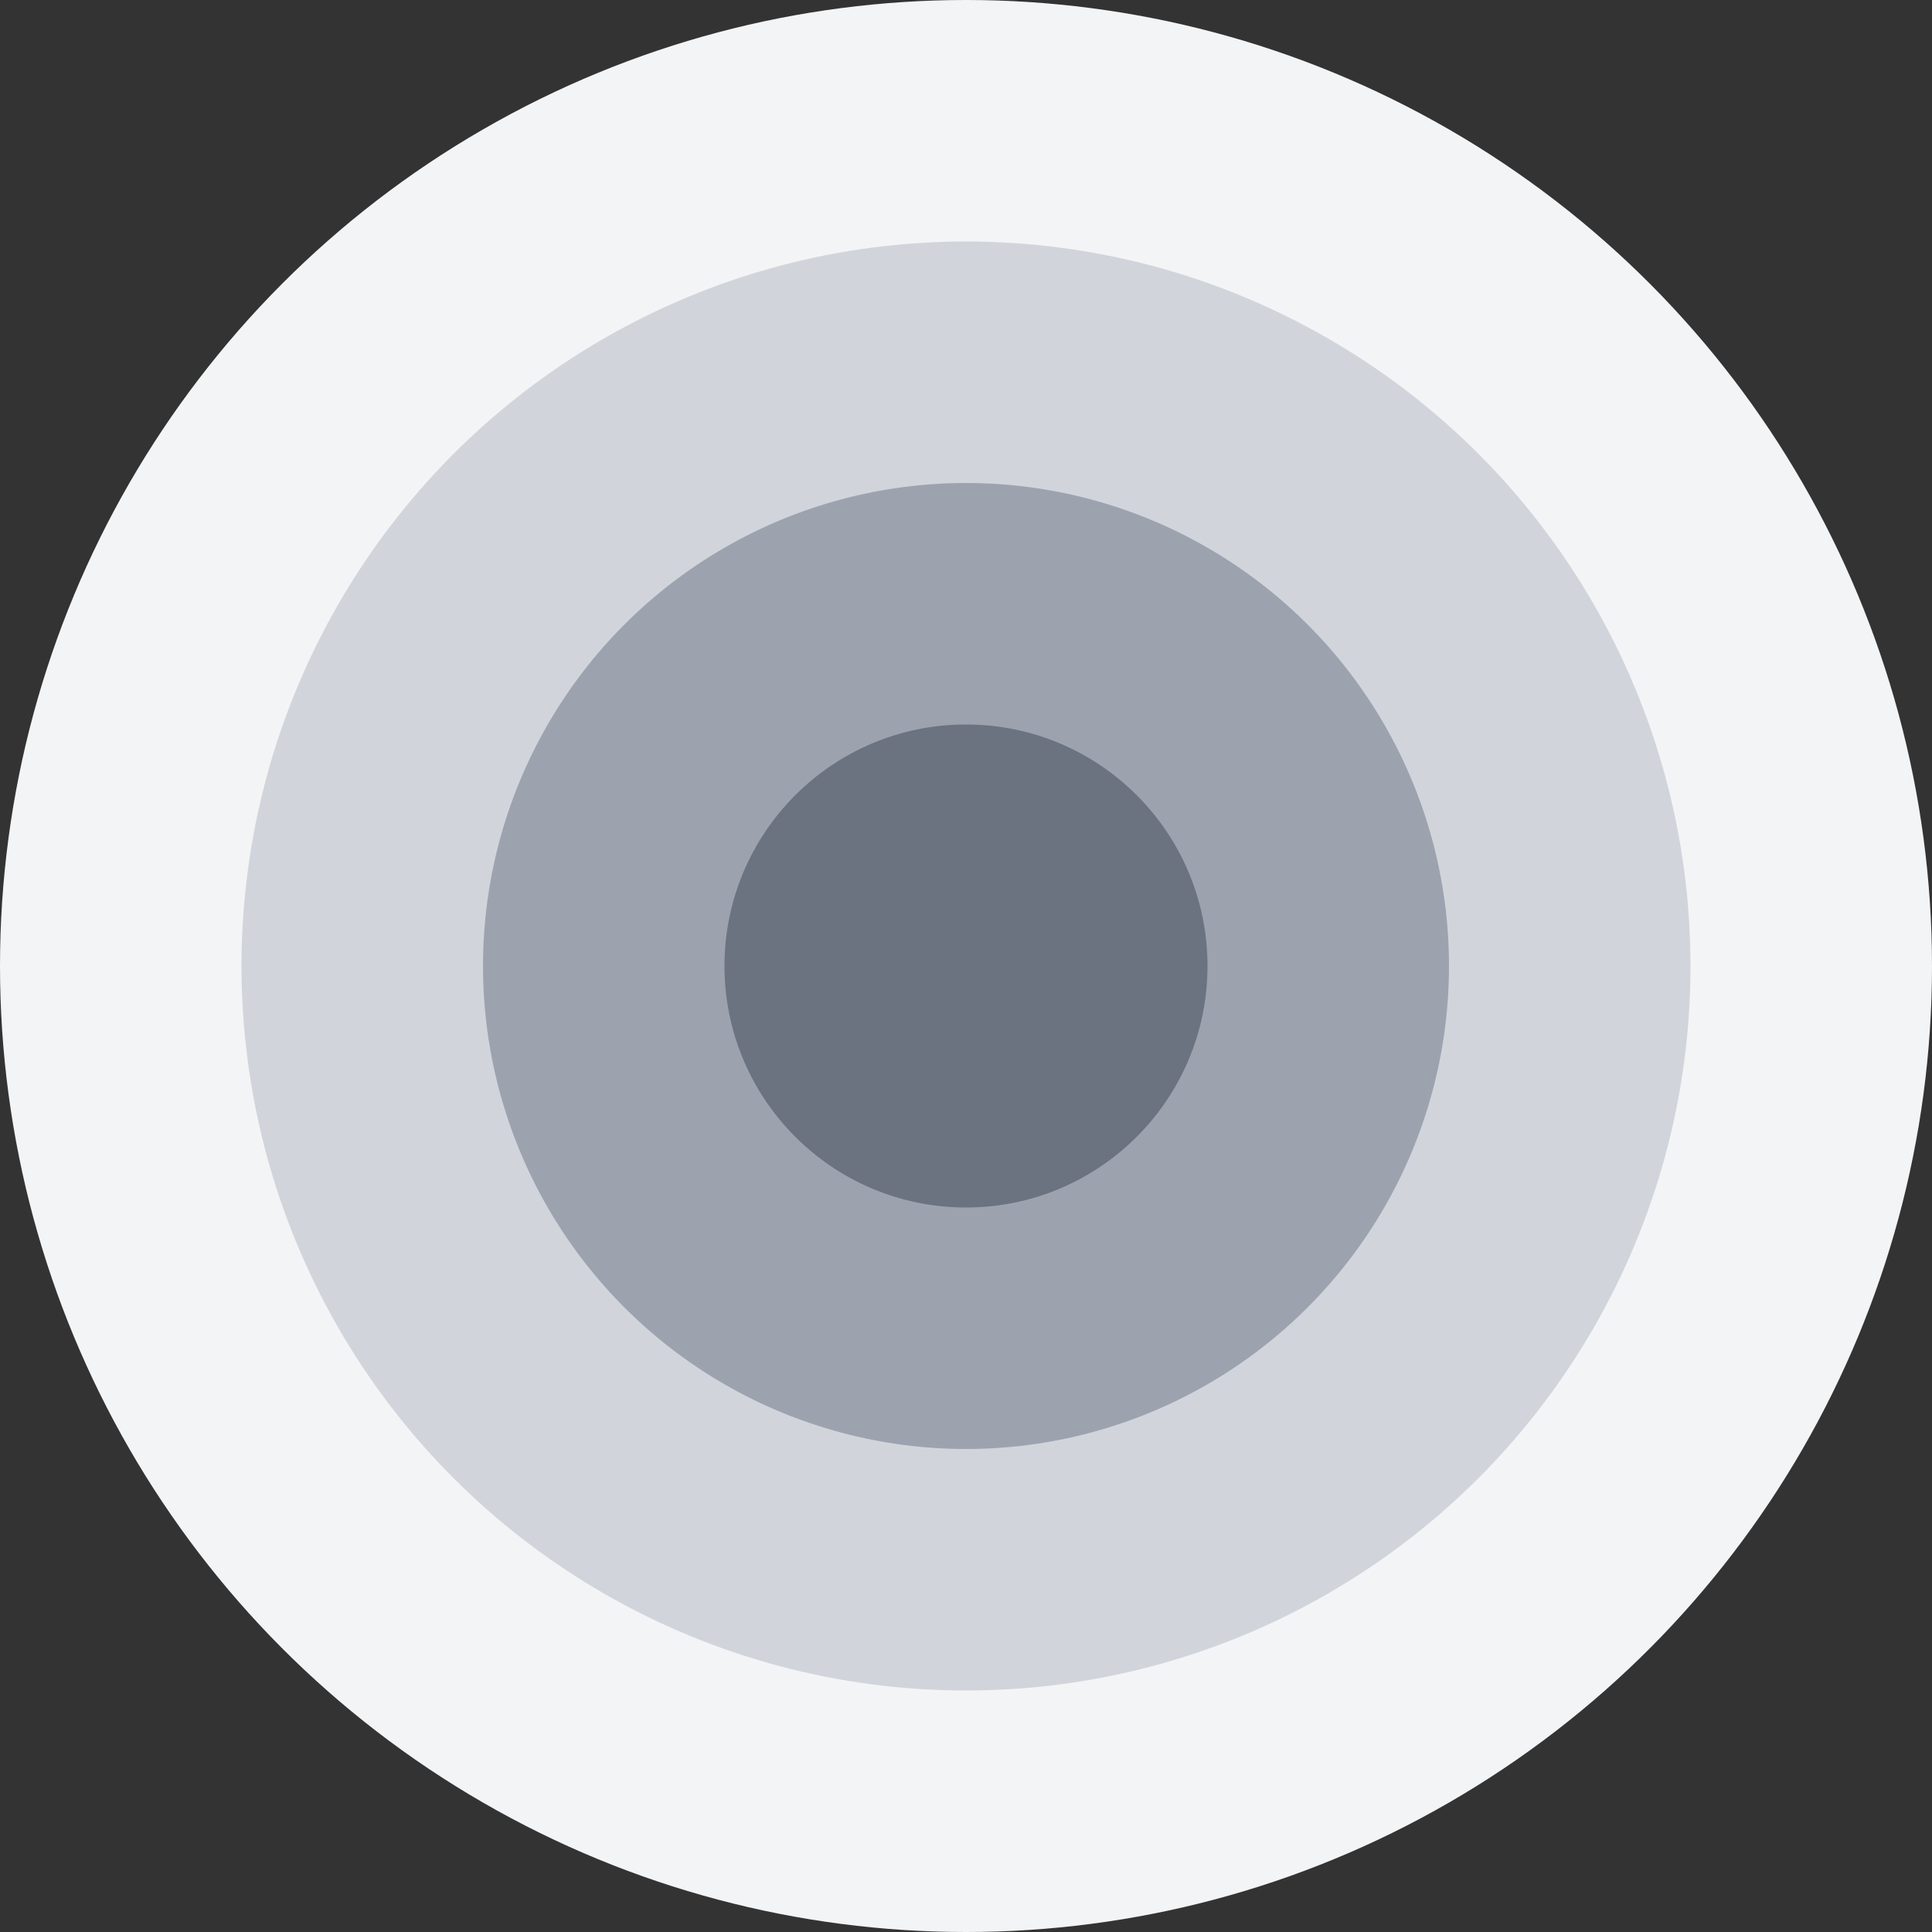 <svg width="48" height="48" viewBox="0 0 48 48" fill="none" xmlns="http://www.w3.org/2000/svg">
<rect x="0" y="0" width="48" height="48" fill="#333333" stroke="none"/>
<circle cx="24" cy="24" r="24" fill="#F3F4F6"/>
<circle cx="24" cy="24" r="18" fill="#D1D5DB"/>
<circle cx="24" cy="24" r="12" fill="#9CA3AF"/>
<circle cx="24" cy="24" r="6" fill="#6B7280"/>
</svg>
